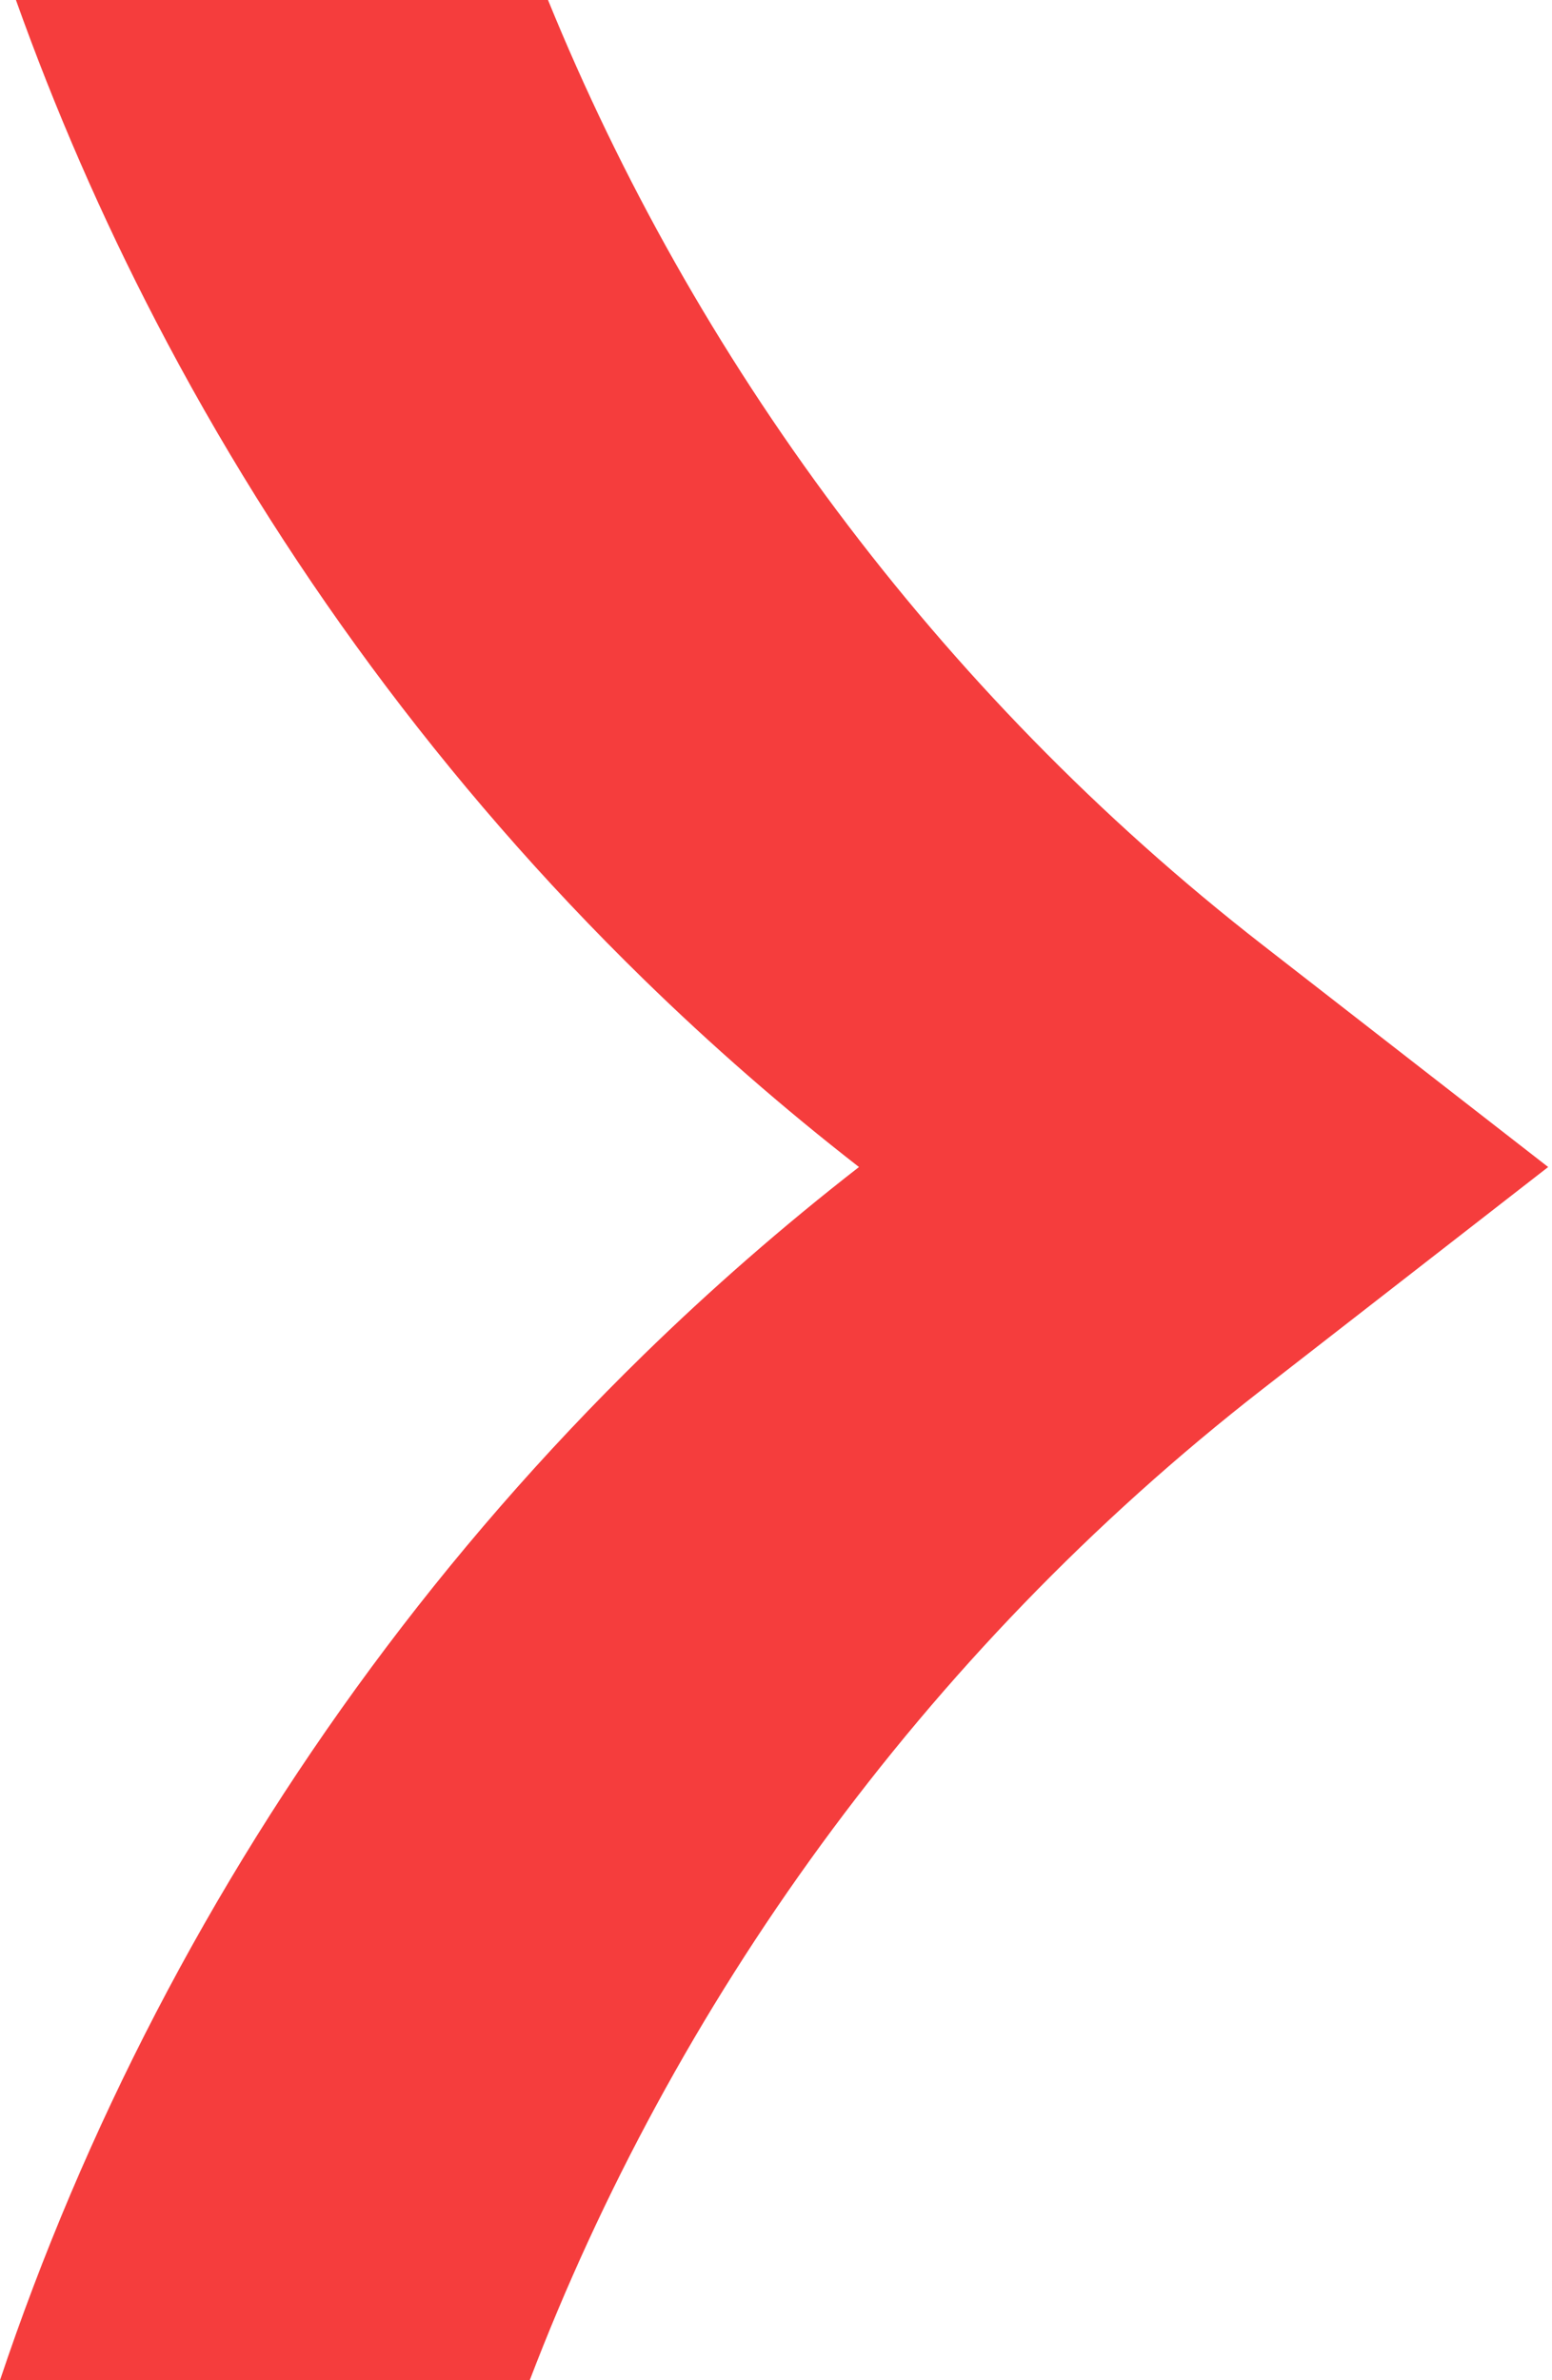 <?xml version="1.0" encoding="UTF-8"?> <svg xmlns="http://www.w3.org/2000/svg" width="30" height="46" viewBox="0 0 30 46" fill="none"> <path d="M10.593 0H0.308C1.061 2.111 1.965 4.19 3.017 6.214C5.41 10.82 8.568 15.143 12.438 18.921C13.746 20.198 15.135 21.412 16.604 22.554C15.135 23.696 13.746 24.91 12.438 26.186C8.568 29.964 5.41 34.288 3.017 38.893C1.817 41.203 0.809 43.583 0 46H10.24C13.001 38.776 17.793 31.988 24.408 26.844L29.926 22.554L24.408 18.264C18.066 13.332 13.4 6.889 10.593 0Z" fill="#F53D3D"></path> </svg> 